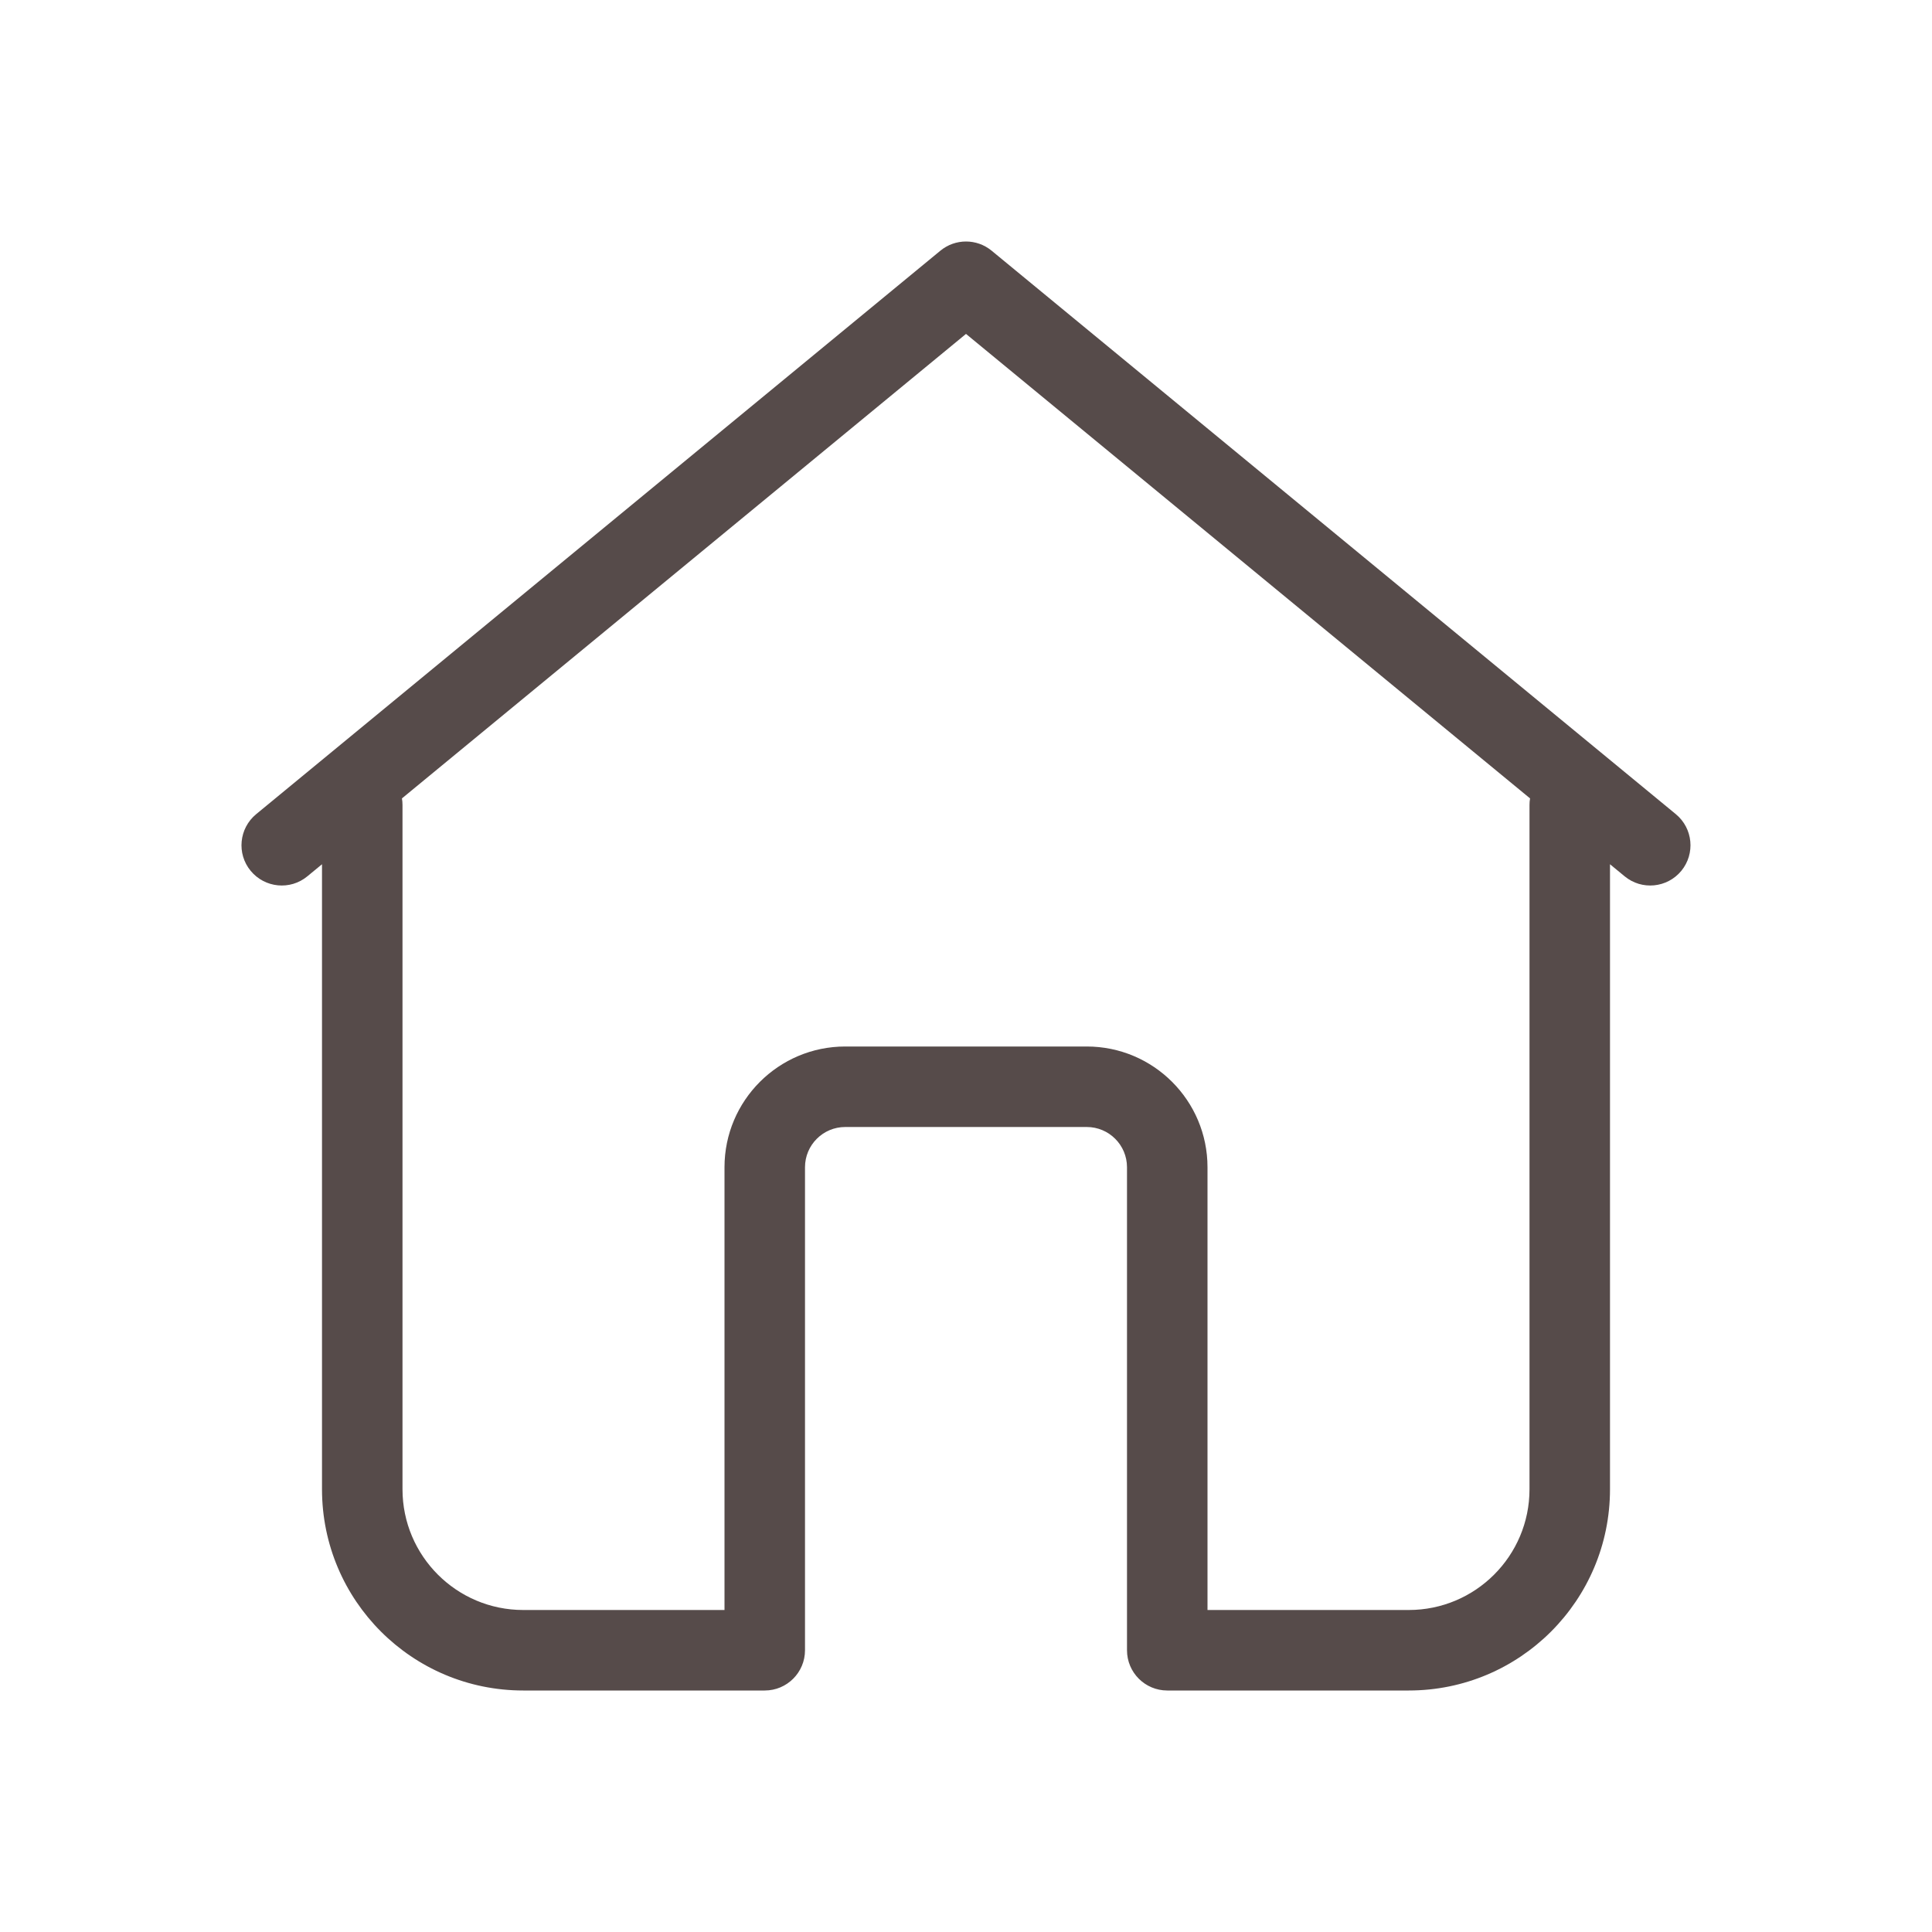 <svg width="24" height="24" viewBox="0 0 24 24" fill="none" xmlns="http://www.w3.org/2000/svg">
<path fill-rule="evenodd" clip-rule="evenodd" d="M20 18.5V10.736L20.182 10.886C20.395 11.062 20.71 11.031 20.886 10.818C21.061 10.605 21.031 10.29 20.818 10.114L12.318 3.114C12.133 2.962 11.867 2.962 11.682 3.114L3.182 10.114C2.969 10.29 2.938 10.605 3.114 10.818C3.29 11.031 3.605 11.062 3.818 10.886L4 10.736V18.5C4 19.881 5.119 21 6.5 21H9.5C9.776 21 10 20.776 10 20.5V14.5C10 14.224 10.224 14 10.5 14H13.5C13.776 14 14 14.224 14 14.5V20.5C14 20.776 14.224 21 14.5 21H17.5C18.881 21 20 19.881 20 18.5ZM12 4.148L19.007 9.918C19.002 9.945 19 9.972 19 10V18.5C19 19.328 18.328 20 17.5 20H15V14.5C15 13.672 14.328 13 13.5 13H10.5C9.672 13 9 13.672 9 14.5V20H6.5C5.672 20 5 19.328 5 18.5V10C5 9.972 4.998 9.945 4.993 9.918L12 4.148Z" fill="#564B4A"/>
</svg>
